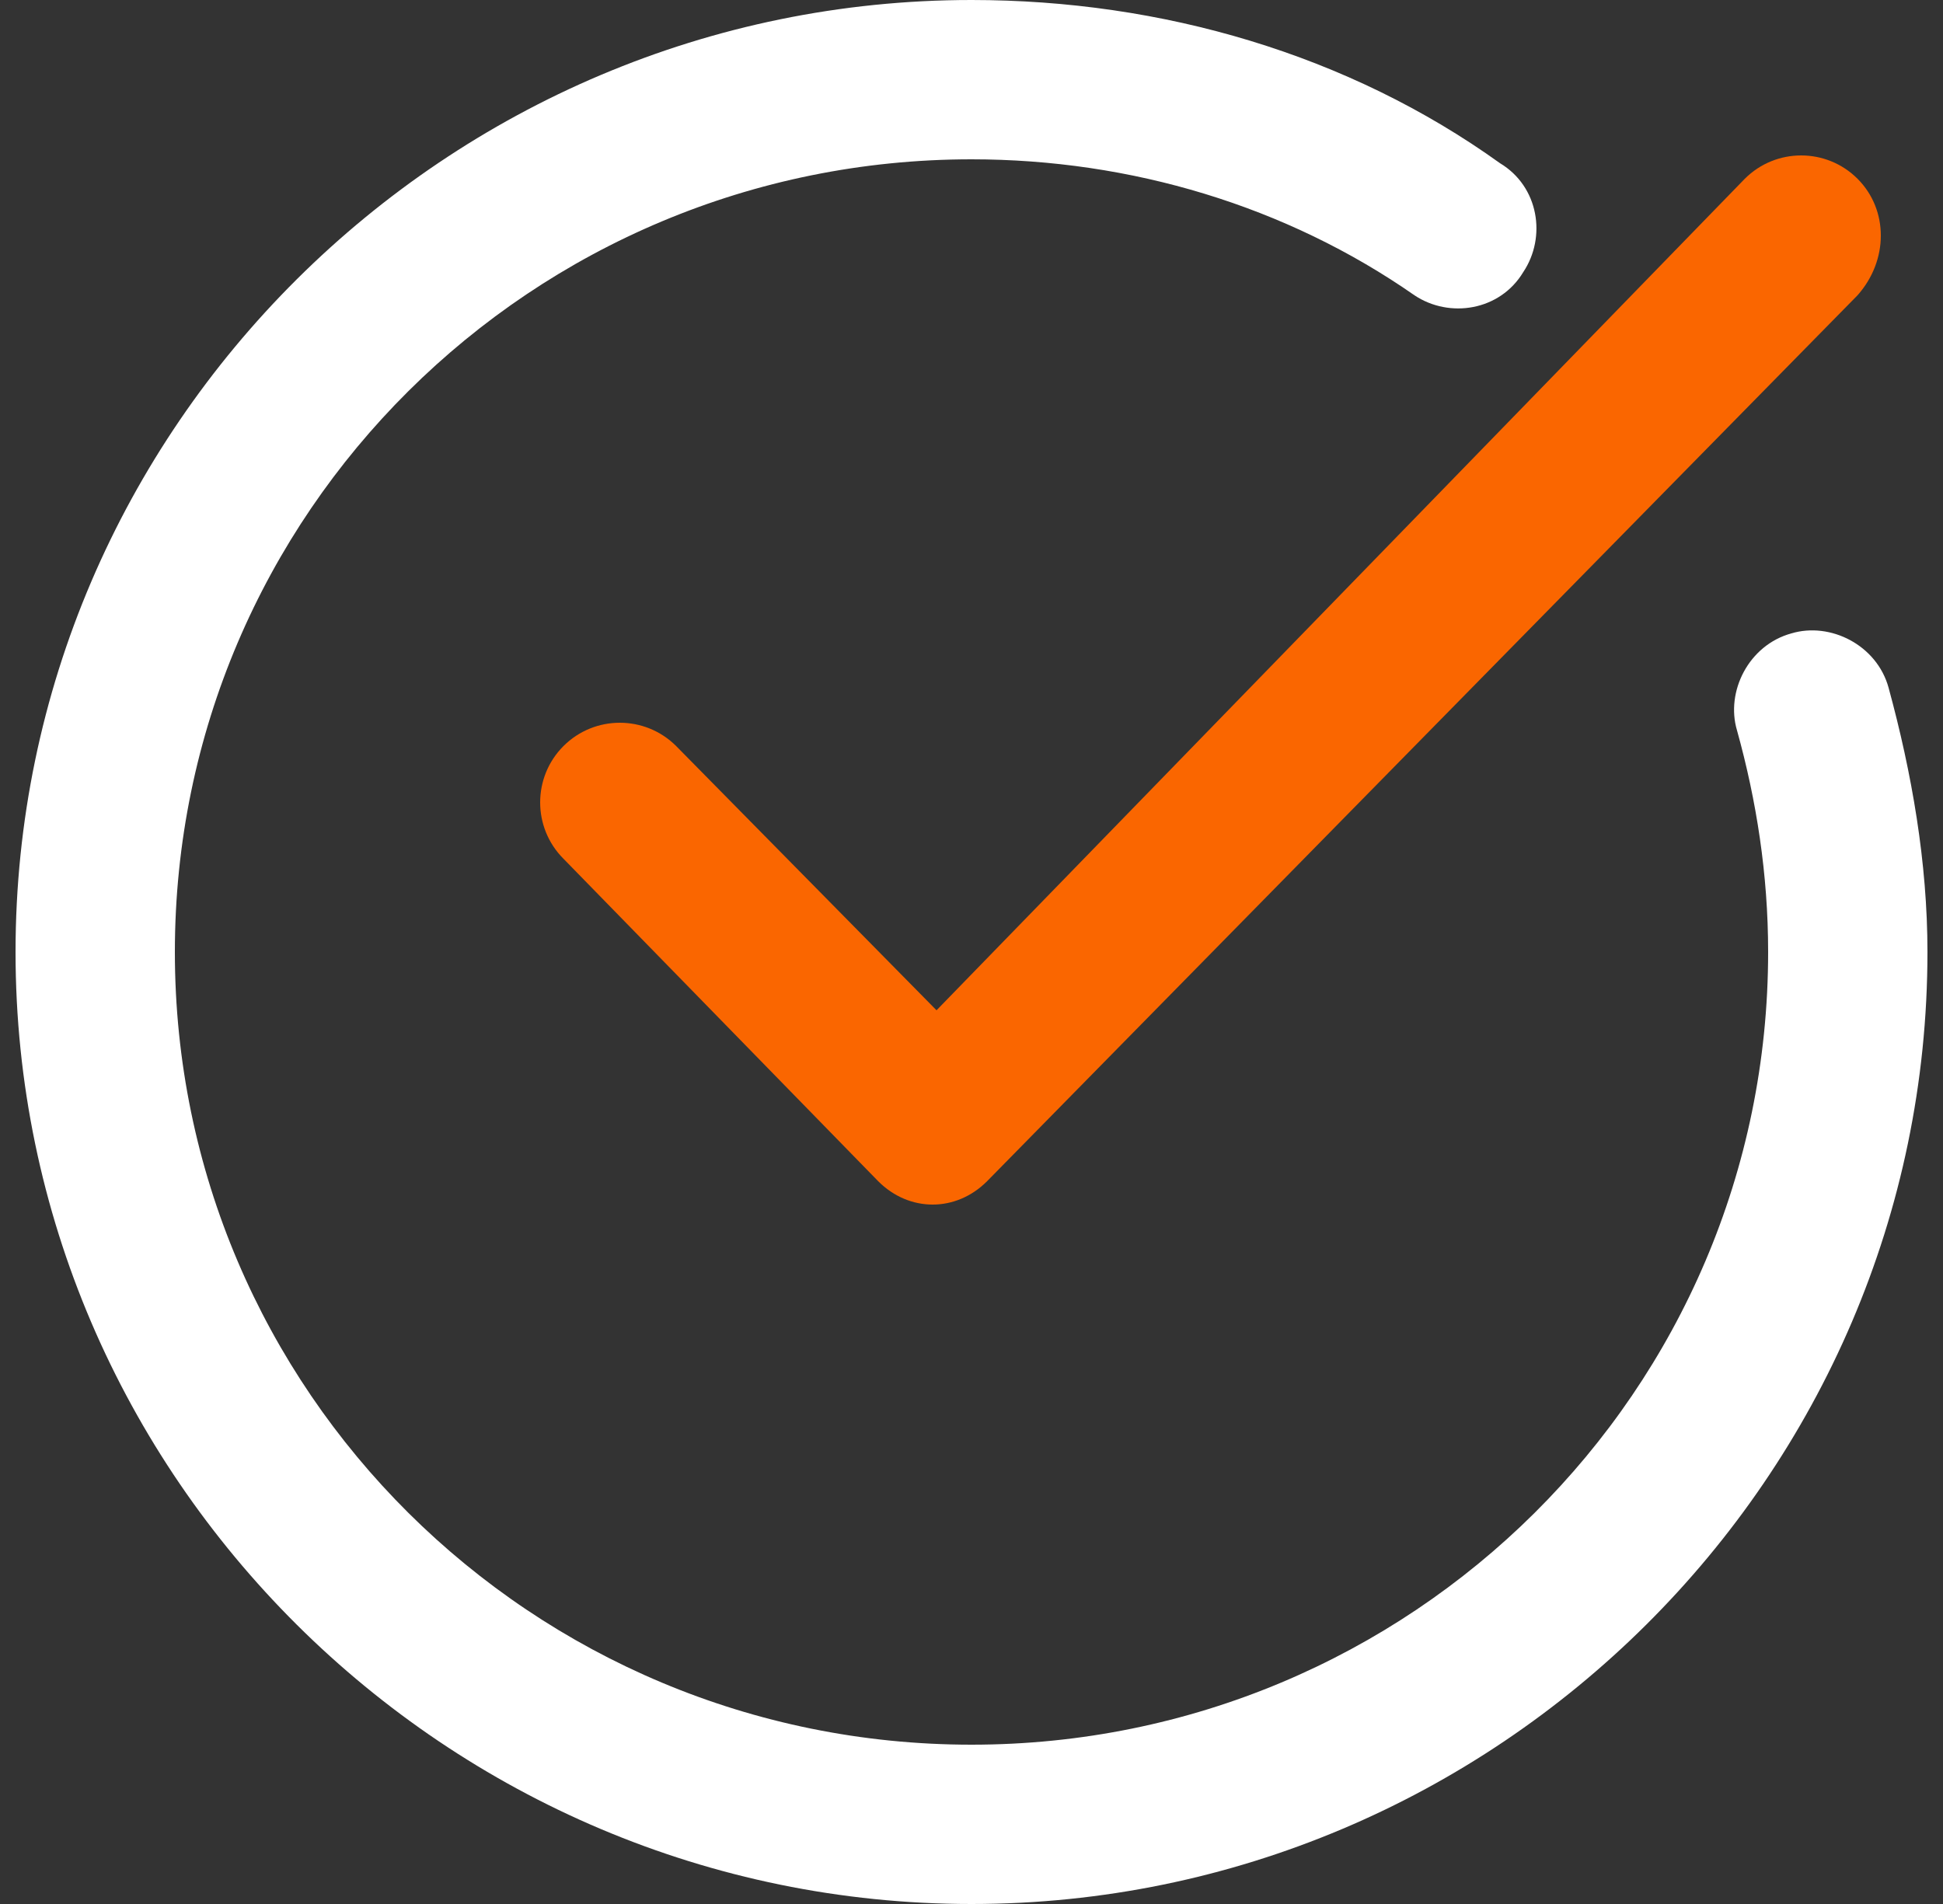 <?xml version="1.0" encoding="utf-8"?>
<!-- Generator: Adobe Illustrator 24.0.1, SVG Export Plug-In . SVG Version: 6.00 Build 0)  -->
<svg version="1.1" id="Layer_1" xmlns="http://www.w3.org/2000/svg" xmlns:xlink="http://www.w3.org/1999/xlink" x="0px" y="0px"
	 viewBox="0 0 50 49" style="enable-background:new 0 0 50 49;" xml:space="preserve">
<rect x="0" y="0" width="50" height="49" fill="#333333" stroke="none"/>
<style type="text/css">
	.st0{fill:#FFFFFF;}
	.st1{fill:#FA6600;}
</style>
<path class="st0" d="M48.6,17.7c-0.3-1.1-1.5-1.7-2.5-1.4c-1.1,0.3-1.7,1.5-1.4,2.5c0.5,1.8,0.8,3.7,0.8,5.7
	c0,11.3-9.2,20.4-20.5,20.4S4.5,35.8,4.5,24.5S13.7,4.1,25,4.1c4.1,0,8.1,1.2,11.4,3.5c0.9,0.6,2.2,0.4,2.8-0.6
	c0.6-0.9,0.4-2.2-0.6-2.8C34.7,1.4,29.9,0,25,0C11.5,0,0.4,11,0.4,24.5S11.5,49,25,49s24.6-11,24.6-24.5
	C49.6,22.2,49.2,19.9,48.6,17.7z"/>
<path class="st1" d="M47.8,4.6c-0.8-0.8-2.1-0.8-2.9,0L24.1,26l-6.7-6.8c-0.8-0.8-2.1-0.8-2.9,0c-0.8,0.8-0.8,2.1,0,2.9l8.1,8.3
	c0.4,0.4,0.9,0.6,1.4,0.6s1-0.2,1.4-0.6L47.8,7.6C48.6,6.7,48.6,5.4,47.8,4.6z"/>
</svg>

